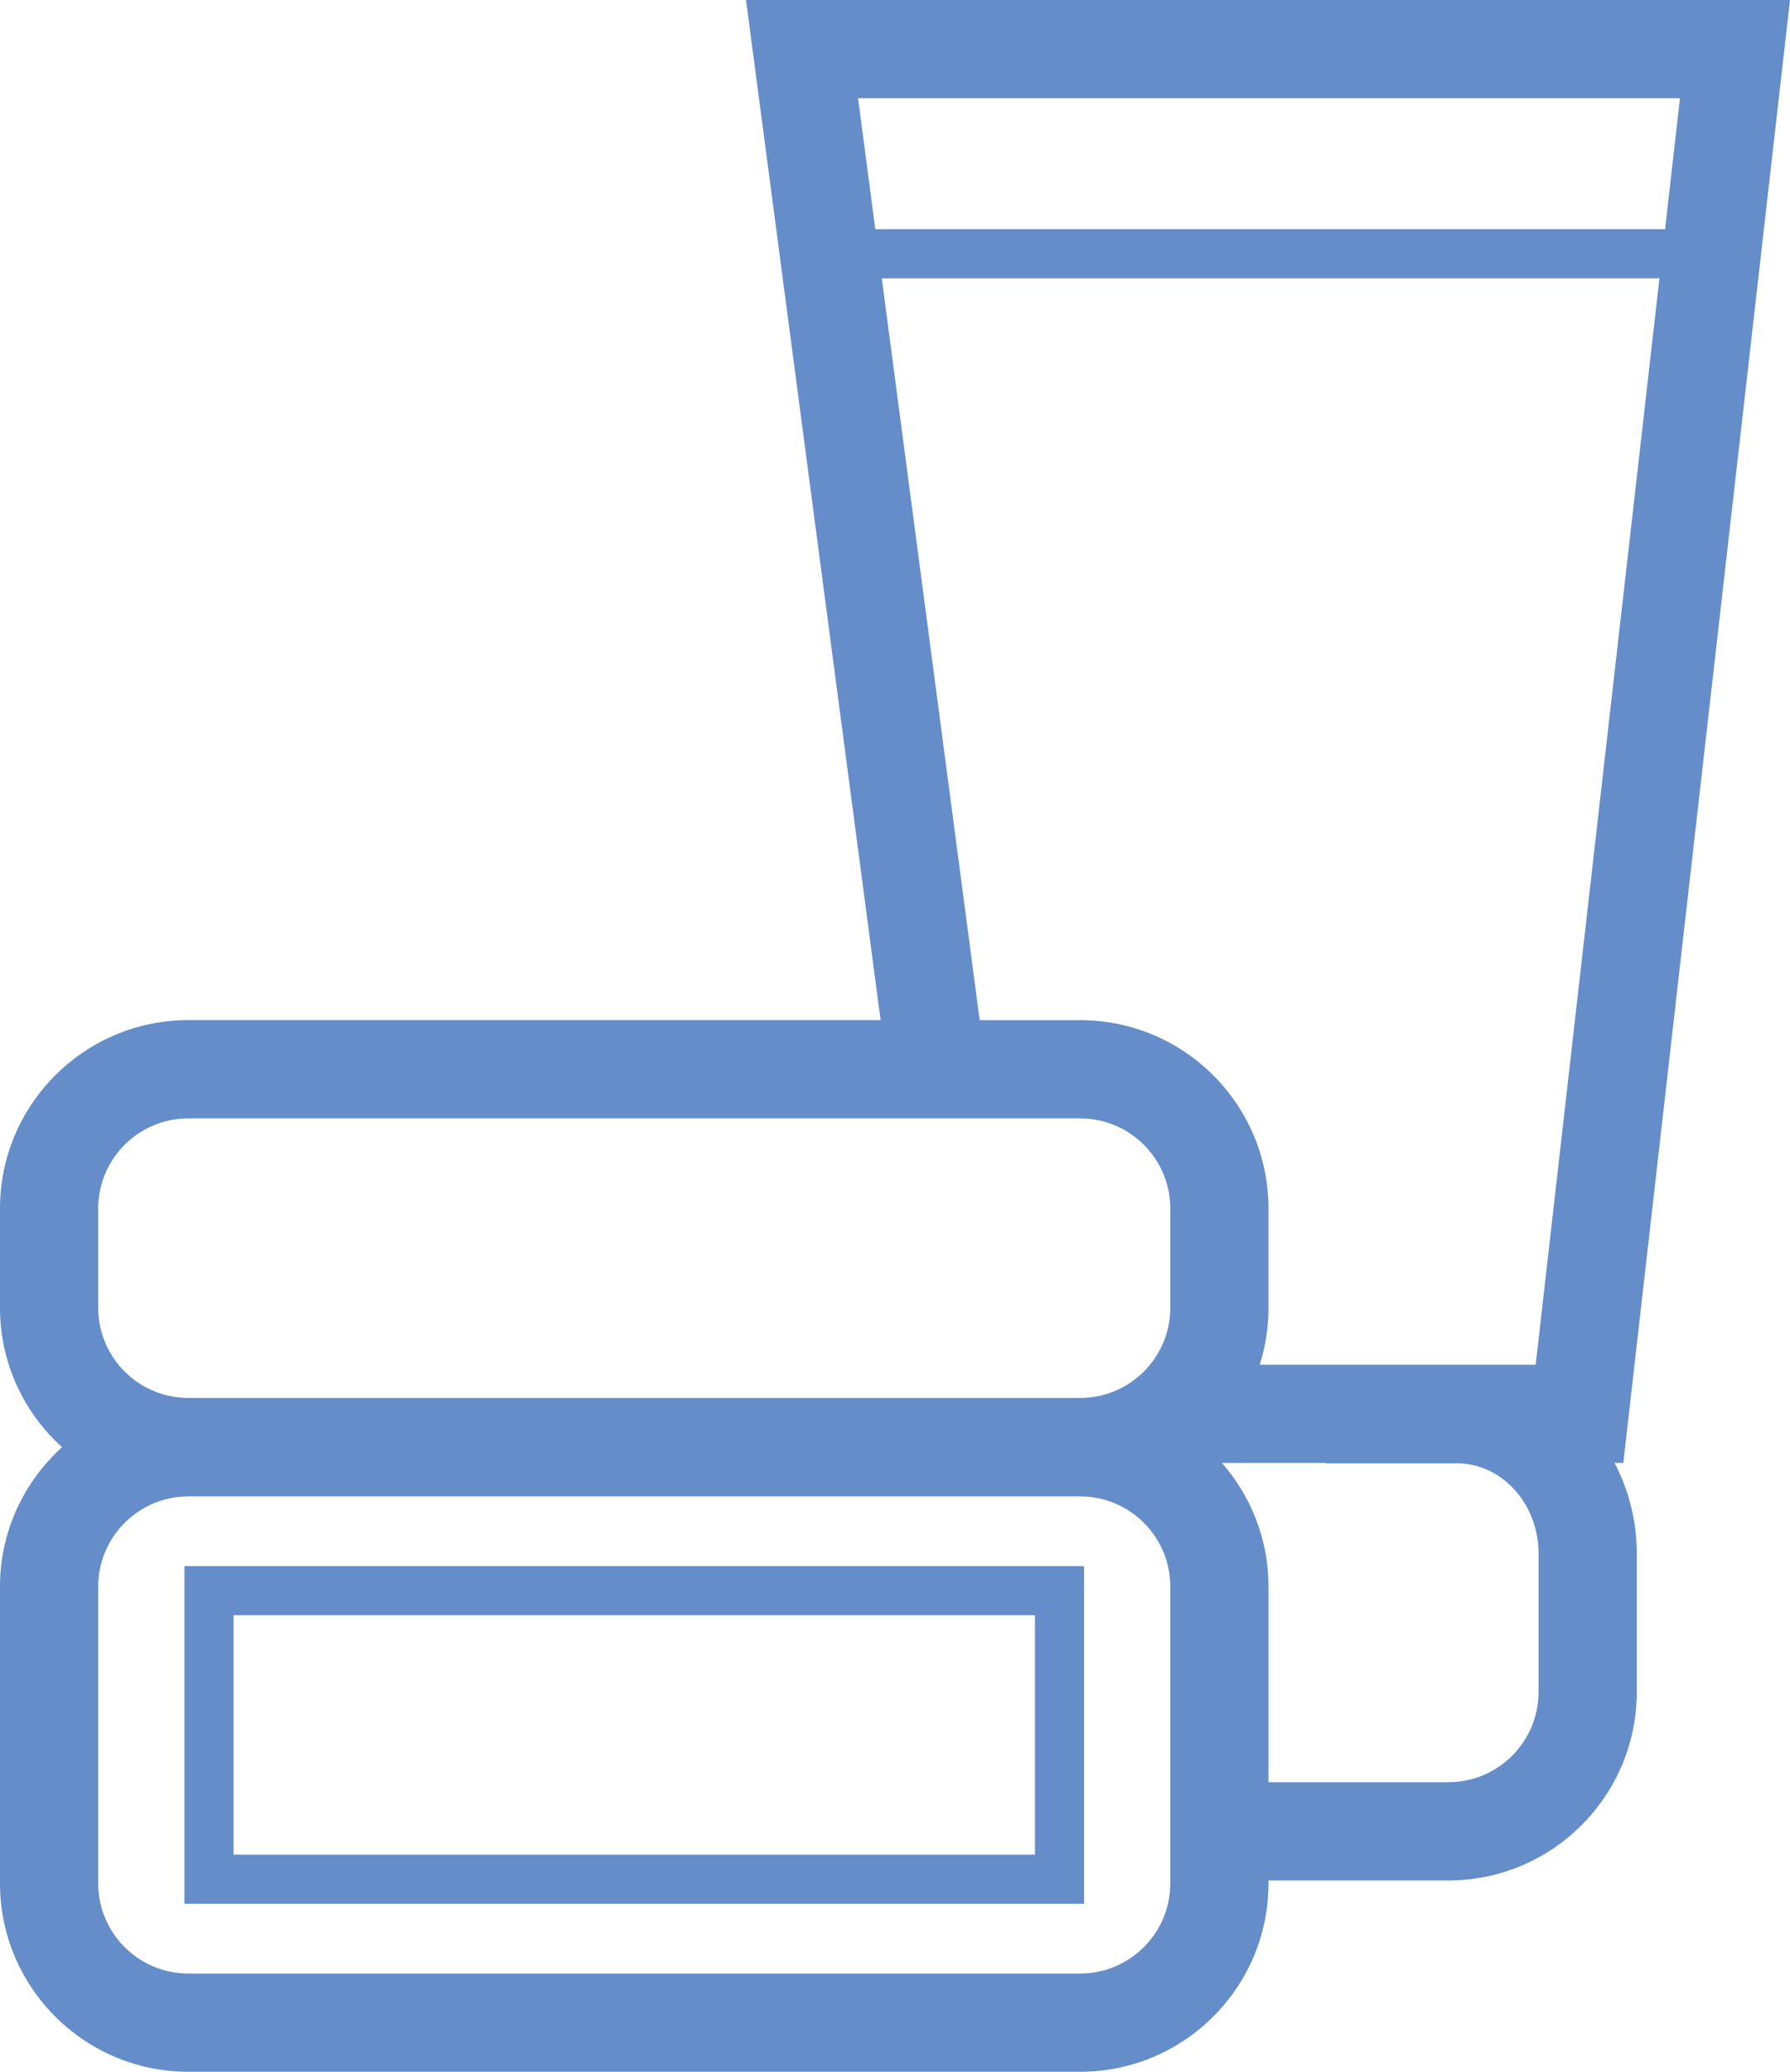 <?xml version="1.0" encoding="utf-8"?>
<!-- Generator: Adobe Illustrator 16.0.3, SVG Export Plug-In . SVG Version: 6.00 Build 0)  -->
<!DOCTYPE svg PUBLIC "-//W3C//DTD SVG 1.1//EN" "http://www.w3.org/Graphics/SVG/1.1/DTD/svg11.dtd">
<svg version="1.1" id="Ebene_1" xmlns="http://www.w3.org/2000/svg" xmlns:xlink="http://www.w3.org/1999/xlink" x="0px" y="0px"
	 width="72.907px" height="84.359px" viewBox="0 0 72.907 84.359" enable-background="new 0 0 72.907 84.359" xml:space="preserve">
<path fill="#648DC9" d="M9.511,65.769h32.643v9.75H9.511V65.769z M7.511,77.519h36.643v-13.75H7.511V77.519z"/>
<g>
	<defs>
		<rect id="SVGID_1_" width="72.907" height="84.359"/>
	</defs>
	<clipPath id="SVGID_2_">
		<use xlink:href="#SVGID_1_"  overflow="visible"/>
	</clipPath>
	<path clip-path="url(#SVGID_2_)" fill="#648DC9" d="M59.333,59.583c1.839,0,3.333,1.646,3.333,3.674v5.635
		c0,2.027-1.646,3.676-3.669,3.676h-7.331v-7.969c0-1.926-0.719-3.684-1.896-5.031H54v0.016H59.333z M47.666,76.689
		c0,2.023-1.646,3.67-3.669,3.67H7.669C5.646,80.359,4,78.712,4,76.689v-12.09c0-2.021,1.646-3.668,3.669-3.668h36.328
		c2.022,0,3.669,1.646,3.669,3.668V76.689z M4,49.207c0-2.023,1.646-3.668,3.669-3.668h36.328c2.022,0,3.669,1.645,3.669,3.668
		v4.047c0,2.023-1.646,3.668-3.669,3.668H7.669C5.646,56.921,4,55.277,4,53.253V49.207z M35.915,11.334H67.59l-5.041,44.234h-11.24
		c0.231-0.73,0.357-1.508,0.357-2.314v-4.047c0-4.229-3.439-7.668-7.669-7.668h-4.095L35.915,11.334z M68.426,4l-0.607,5.334H35.651
		L34.948,4H68.426z M66.118,59.568L72.907,0H30.385l5.482,41.538H7.669C3.44,41.538,0,44.978,0,49.207v4.047
		c0,2.25,0.979,4.27,2.527,5.674C0.979,60.332,0,62.351,0,64.599v12.09c0,4.229,3.44,7.67,7.669,7.67h36.328
		c4.229,0,7.669-3.441,7.669-7.67v-0.121h7.331c4.229,0,7.669-3.443,7.669-7.676v-5.635c0-1.338-0.33-2.594-0.906-3.689H66.118z"/>
</g>
</svg>
